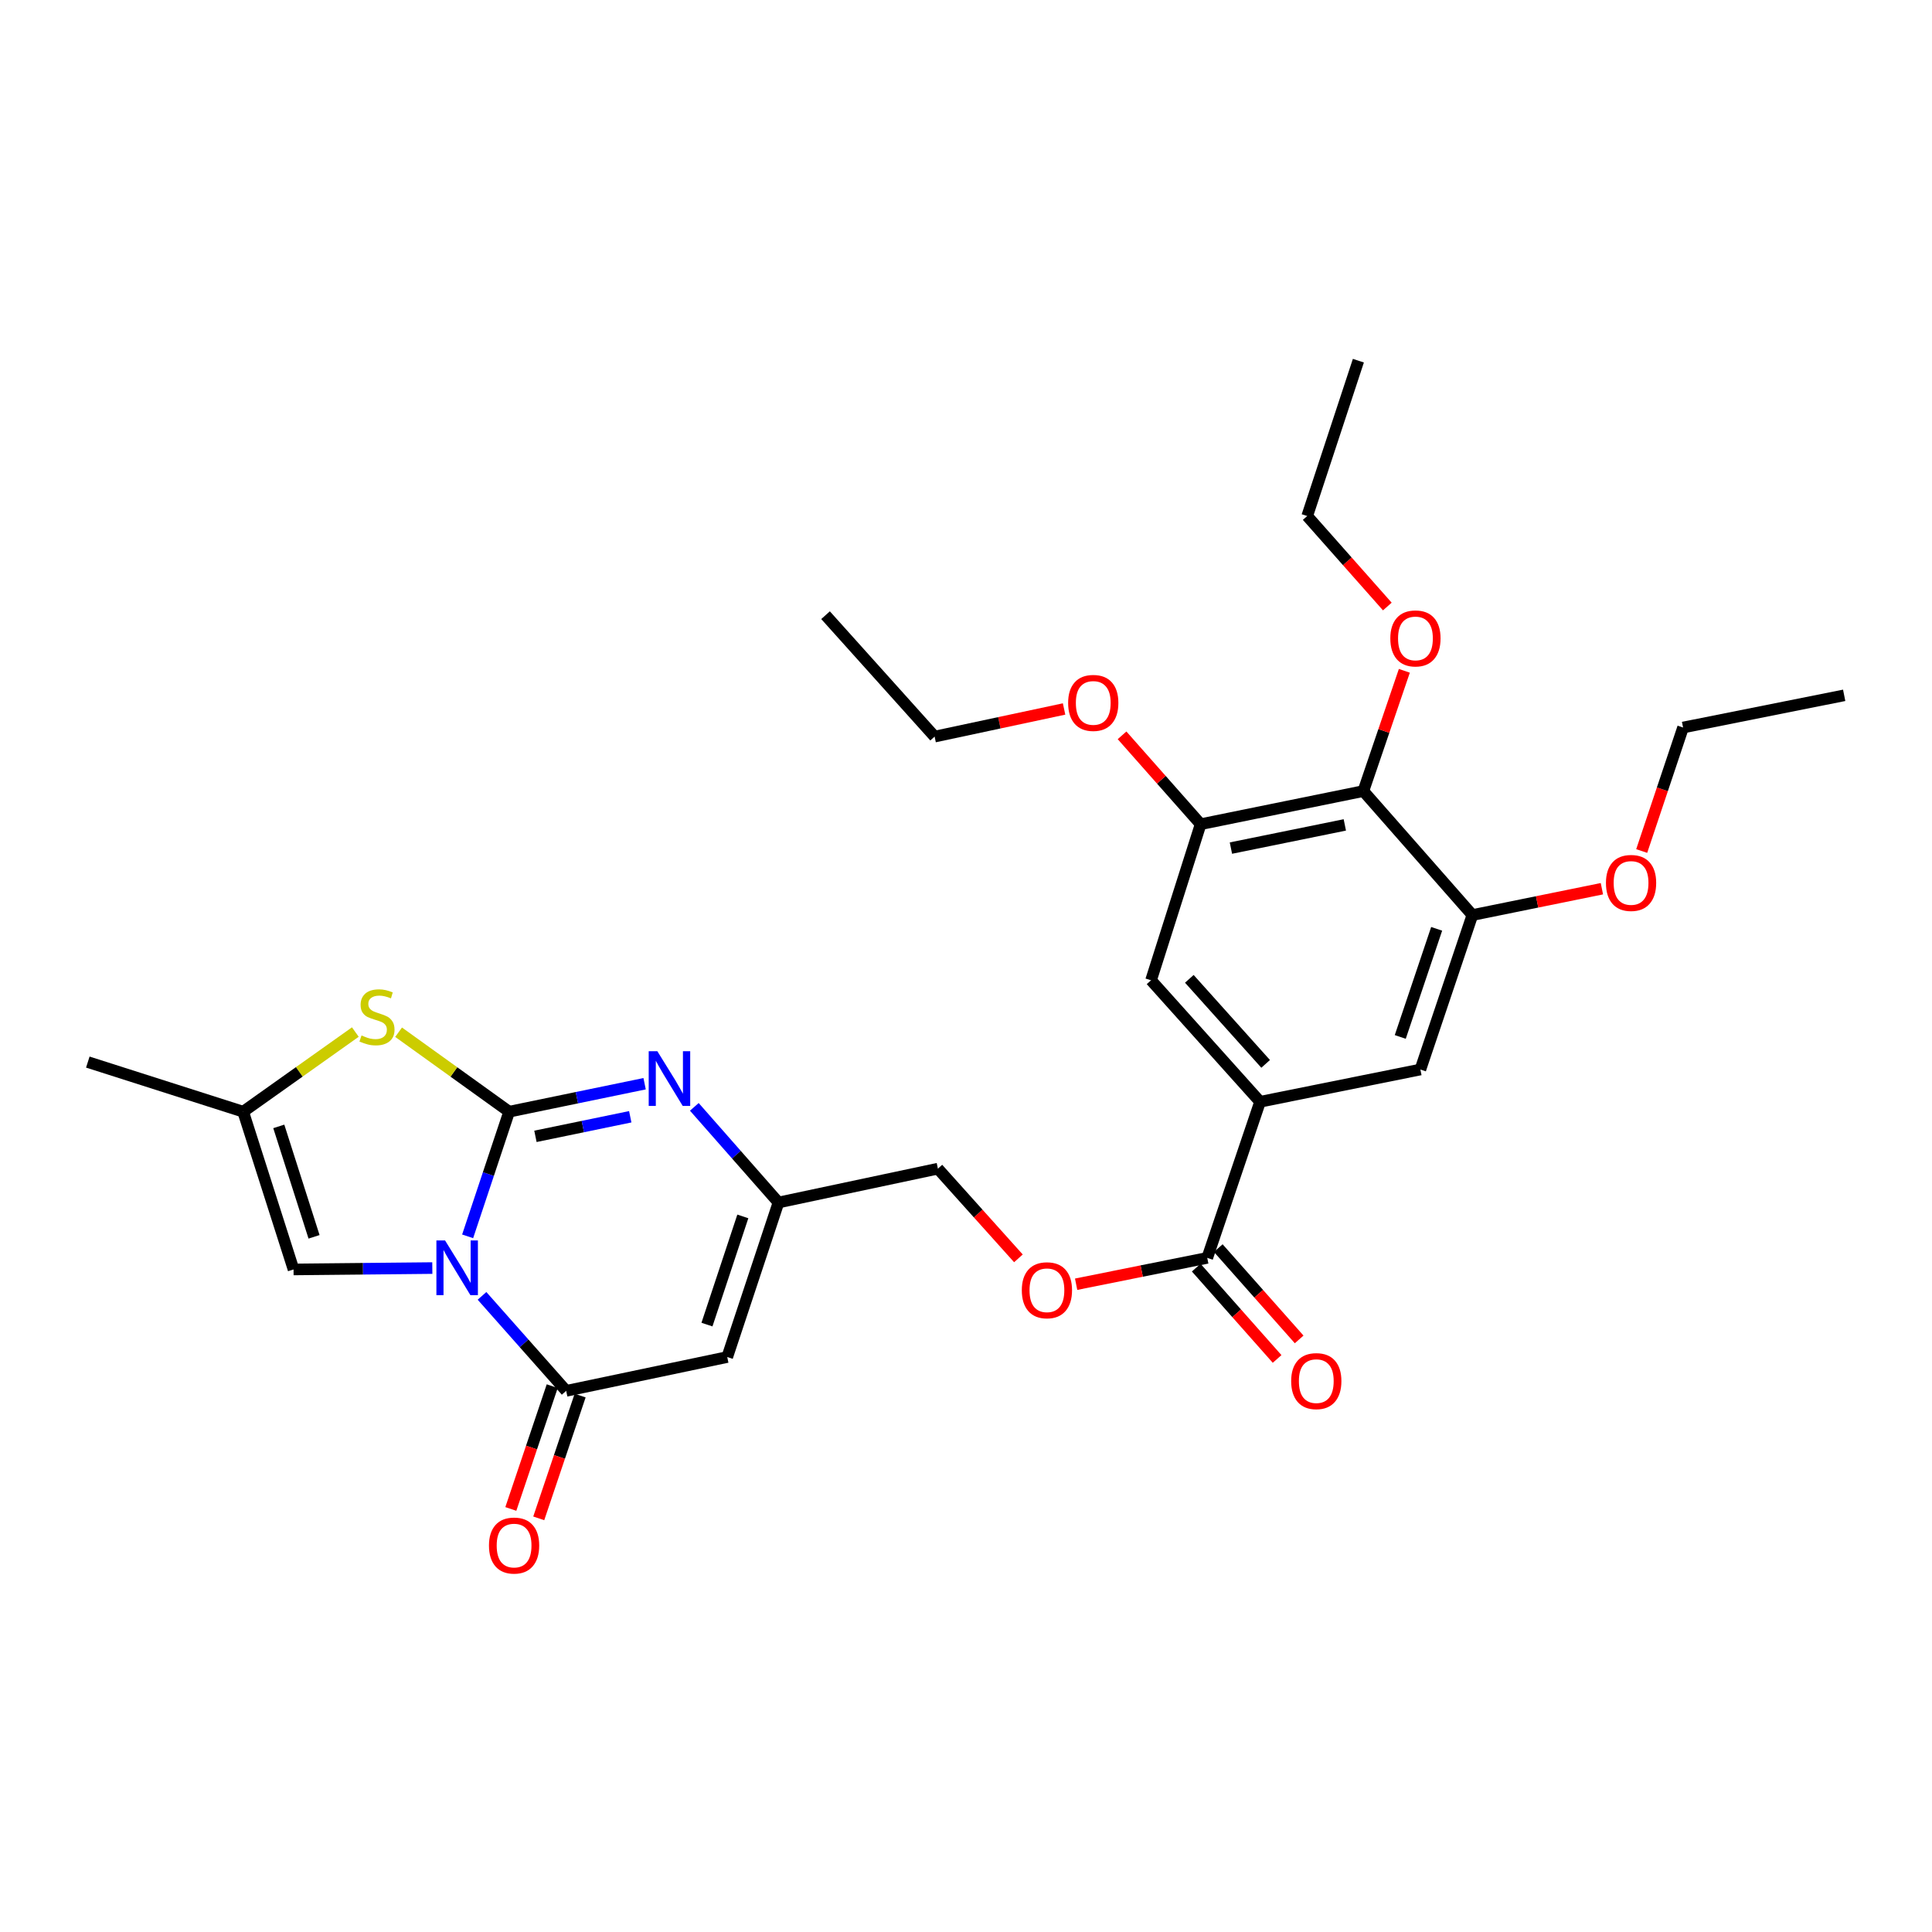 <?xml version='1.0' encoding='iso-8859-1'?>
<svg version='1.1' baseProfile='full'
              xmlns='http://www.w3.org/2000/svg'
                      xmlns:rdkit='http://www.rdkit.org/xml'
                      xmlns:xlink='http://www.w3.org/1999/xlink'
                  xml:space='preserve'
width='1000px' height='1000px' viewBox='0 0 1000 1000'>
<!-- END OF HEADER -->
<rect style='opacity:1.0;fill:#FFFFFF;stroke:none' width='1000' height='1000' x='0' y='0'> </rect>
<path class='bond-0' d='M 242.049,639.929 L 252.795,607.67' style='fill:none;fill-rule:evenodd;stroke:#0000FF;stroke-width:6px;stroke-linecap:butt;stroke-linejoin:miter;stroke-opacity:1' />
<path class='bond-0' d='M 252.795,607.67 L 263.541,575.411' style='fill:none;fill-rule:evenodd;stroke:#000000;stroke-width:6px;stroke-linecap:butt;stroke-linejoin:miter;stroke-opacity:1' />
<path class='bond-1' d='M 249.49,670.741 L 271.271,695.324' style='fill:none;fill-rule:evenodd;stroke:#0000FF;stroke-width:6px;stroke-linecap:butt;stroke-linejoin:miter;stroke-opacity:1' />
<path class='bond-1' d='M 271.271,695.324 L 293.052,719.907' style='fill:none;fill-rule:evenodd;stroke:#000000;stroke-width:6px;stroke-linecap:butt;stroke-linejoin:miter;stroke-opacity:1' />
<path class='bond-5' d='M 223.765,656.347 L 187.85,656.706' style='fill:none;fill-rule:evenodd;stroke:#0000FF;stroke-width:6px;stroke-linecap:butt;stroke-linejoin:miter;stroke-opacity:1' />
<path class='bond-5' d='M 187.85,656.706 L 151.936,657.066' style='fill:none;fill-rule:evenodd;stroke:#000000;stroke-width:6px;stroke-linecap:butt;stroke-linejoin:miter;stroke-opacity:1' />
<path class='bond-2' d='M 263.541,575.411 L 298.596,568.171' style='fill:none;fill-rule:evenodd;stroke:#000000;stroke-width:6px;stroke-linecap:butt;stroke-linejoin:miter;stroke-opacity:1' />
<path class='bond-2' d='M 298.596,568.171 L 333.65,560.931' style='fill:none;fill-rule:evenodd;stroke:#0000FF;stroke-width:6px;stroke-linecap:butt;stroke-linejoin:miter;stroke-opacity:1' />
<path class='bond-2' d='M 277.141,588.171 L 301.68,583.103' style='fill:none;fill-rule:evenodd;stroke:#000000;stroke-width:6px;stroke-linecap:butt;stroke-linejoin:miter;stroke-opacity:1' />
<path class='bond-2' d='M 301.68,583.103 L 326.218,578.035' style='fill:none;fill-rule:evenodd;stroke:#0000FF;stroke-width:6px;stroke-linecap:butt;stroke-linejoin:miter;stroke-opacity:1' />
<path class='bond-4' d='M 263.541,575.411 L 234.927,554.842' style='fill:none;fill-rule:evenodd;stroke:#000000;stroke-width:6px;stroke-linecap:butt;stroke-linejoin:miter;stroke-opacity:1' />
<path class='bond-4' d='M 234.927,554.842 L 206.312,534.273' style='fill:none;fill-rule:evenodd;stroke:#CCCC00;stroke-width:6px;stroke-linecap:butt;stroke-linejoin:miter;stroke-opacity:1' />
<path class='bond-3' d='M 293.052,719.907 L 376.417,702.399' style='fill:none;fill-rule:evenodd;stroke:#000000;stroke-width:6px;stroke-linecap:butt;stroke-linejoin:miter;stroke-opacity:1' />
<path class='bond-15' d='M 285.828,717.472 L 275.116,749.25' style='fill:none;fill-rule:evenodd;stroke:#000000;stroke-width:6px;stroke-linecap:butt;stroke-linejoin:miter;stroke-opacity:1' />
<path class='bond-15' d='M 275.116,749.25 L 264.405,781.028' style='fill:none;fill-rule:evenodd;stroke:#FF0000;stroke-width:6px;stroke-linecap:butt;stroke-linejoin:miter;stroke-opacity:1' />
<path class='bond-15' d='M 300.276,722.342 L 289.564,754.12' style='fill:none;fill-rule:evenodd;stroke:#000000;stroke-width:6px;stroke-linecap:butt;stroke-linejoin:miter;stroke-opacity:1' />
<path class='bond-15' d='M 289.564,754.12 L 278.853,785.898' style='fill:none;fill-rule:evenodd;stroke:#FF0000;stroke-width:6px;stroke-linecap:butt;stroke-linejoin:miter;stroke-opacity:1' />
<path class='bond-30' d='M 359.384,572.91 L 381.161,597.662' style='fill:none;fill-rule:evenodd;stroke:#0000FF;stroke-width:6px;stroke-linecap:butt;stroke-linejoin:miter;stroke-opacity:1' />
<path class='bond-30' d='M 381.161,597.662 L 402.938,622.413' style='fill:none;fill-rule:evenodd;stroke:#000000;stroke-width:6px;stroke-linecap:butt;stroke-linejoin:miter;stroke-opacity:1' />
<path class='bond-6' d='M 376.417,702.399 L 402.938,622.413' style='fill:none;fill-rule:evenodd;stroke:#000000;stroke-width:6px;stroke-linecap:butt;stroke-linejoin:miter;stroke-opacity:1' />
<path class='bond-6' d='M 365.924,685.603 L 384.488,629.613' style='fill:none;fill-rule:evenodd;stroke:#000000;stroke-width:6px;stroke-linecap:butt;stroke-linejoin:miter;stroke-opacity:1' />
<path class='bond-29' d='M 183.922,534.187 L 154.893,554.799' style='fill:none;fill-rule:evenodd;stroke:#CCCC00;stroke-width:6px;stroke-linecap:butt;stroke-linejoin:miter;stroke-opacity:1' />
<path class='bond-29' d='M 154.893,554.799 L 125.864,575.411' style='fill:none;fill-rule:evenodd;stroke:#000000;stroke-width:6px;stroke-linecap:butt;stroke-linejoin:miter;stroke-opacity:1' />
<path class='bond-9' d='M 151.936,657.066 L 125.864,575.411' style='fill:none;fill-rule:evenodd;stroke:#000000;stroke-width:6px;stroke-linecap:butt;stroke-linejoin:miter;stroke-opacity:1' />
<path class='bond-9' d='M 162.549,640.18 L 144.299,583.022' style='fill:none;fill-rule:evenodd;stroke:#000000;stroke-width:6px;stroke-linecap:butt;stroke-linejoin:miter;stroke-opacity:1' />
<path class='bond-18' d='M 402.938,622.413 L 485.456,604.897' style='fill:none;fill-rule:evenodd;stroke:#000000;stroke-width:6px;stroke-linecap:butt;stroke-linejoin:miter;stroke-opacity:1' />
<path class='bond-7' d='M 705.669,409.46 L 621.448,426.604' style='fill:none;fill-rule:evenodd;stroke:#000000;stroke-width:6px;stroke-linecap:butt;stroke-linejoin:miter;stroke-opacity:1' />
<path class='bond-7' d='M 696.077,426.972 L 637.123,438.972' style='fill:none;fill-rule:evenodd;stroke:#000000;stroke-width:6px;stroke-linecap:butt;stroke-linejoin:miter;stroke-opacity:1' />
<path class='bond-19' d='M 705.669,409.46 L 716.278,378.336' style='fill:none;fill-rule:evenodd;stroke:#000000;stroke-width:6px;stroke-linecap:butt;stroke-linejoin:miter;stroke-opacity:1' />
<path class='bond-19' d='M 716.278,378.336 L 726.887,347.212' style='fill:none;fill-rule:evenodd;stroke:#FF0000;stroke-width:6px;stroke-linecap:butt;stroke-linejoin:miter;stroke-opacity:1' />
<path class='bond-31' d='M 705.669,409.46 L 762.099,473.631' style='fill:none;fill-rule:evenodd;stroke:#000000;stroke-width:6px;stroke-linecap:butt;stroke-linejoin:miter;stroke-opacity:1' />
<path class='bond-8' d='M 652.213,570.278 L 624.87,651.077' style='fill:none;fill-rule:evenodd;stroke:#000000;stroke-width:6px;stroke-linecap:butt;stroke-linejoin:miter;stroke-opacity:1' />
<path class='bond-13' d='M 652.213,570.278 L 735.188,553.575' style='fill:none;fill-rule:evenodd;stroke:#000000;stroke-width:6px;stroke-linecap:butt;stroke-linejoin:miter;stroke-opacity:1' />
<path class='bond-14' d='M 652.213,570.278 L 595.783,507.394' style='fill:none;fill-rule:evenodd;stroke:#000000;stroke-width:6px;stroke-linecap:butt;stroke-linejoin:miter;stroke-opacity:1' />
<path class='bond-14' d='M 655.096,550.663 L 615.595,506.644' style='fill:none;fill-rule:evenodd;stroke:#000000;stroke-width:6px;stroke-linecap:butt;stroke-linejoin:miter;stroke-opacity:1' />
<path class='bond-22' d='M 125.864,575.411 L 45.455,549.729' style='fill:none;fill-rule:evenodd;stroke:#000000;stroke-width:6px;stroke-linecap:butt;stroke-linejoin:miter;stroke-opacity:1' />
<path class='bond-10' d='M 624.87,651.077 L 590.936,657.897' style='fill:none;fill-rule:evenodd;stroke:#000000;stroke-width:6px;stroke-linecap:butt;stroke-linejoin:miter;stroke-opacity:1' />
<path class='bond-10' d='M 590.936,657.897 L 557.002,664.717' style='fill:none;fill-rule:evenodd;stroke:#FF0000;stroke-width:6px;stroke-linecap:butt;stroke-linejoin:miter;stroke-opacity:1' />
<path class='bond-17' d='M 619.164,656.132 L 640.097,679.761' style='fill:none;fill-rule:evenodd;stroke:#000000;stroke-width:6px;stroke-linecap:butt;stroke-linejoin:miter;stroke-opacity:1' />
<path class='bond-17' d='M 640.097,679.761 L 661.031,703.39' style='fill:none;fill-rule:evenodd;stroke:#FF0000;stroke-width:6px;stroke-linecap:butt;stroke-linejoin:miter;stroke-opacity:1' />
<path class='bond-17' d='M 630.576,646.022 L 651.51,669.651' style='fill:none;fill-rule:evenodd;stroke:#000000;stroke-width:6px;stroke-linecap:butt;stroke-linejoin:miter;stroke-opacity:1' />
<path class='bond-17' d='M 651.51,669.651 L 672.443,693.28' style='fill:none;fill-rule:evenodd;stroke:#FF0000;stroke-width:6px;stroke-linecap:butt;stroke-linejoin:miter;stroke-opacity:1' />
<path class='bond-11' d='M 621.448,426.604 L 595.783,507.394' style='fill:none;fill-rule:evenodd;stroke:#000000;stroke-width:6px;stroke-linecap:butt;stroke-linejoin:miter;stroke-opacity:1' />
<path class='bond-21' d='M 621.448,426.604 L 601.11,403.603' style='fill:none;fill-rule:evenodd;stroke:#000000;stroke-width:6px;stroke-linecap:butt;stroke-linejoin:miter;stroke-opacity:1' />
<path class='bond-21' d='M 601.11,403.603 L 580.772,380.603' style='fill:none;fill-rule:evenodd;stroke:#FF0000;stroke-width:6px;stroke-linecap:butt;stroke-linejoin:miter;stroke-opacity:1' />
<path class='bond-12' d='M 762.099,473.631 L 735.188,553.575' style='fill:none;fill-rule:evenodd;stroke:#000000;stroke-width:6px;stroke-linecap:butt;stroke-linejoin:miter;stroke-opacity:1' />
<path class='bond-12' d='M 743.612,480.759 L 724.775,536.719' style='fill:none;fill-rule:evenodd;stroke:#000000;stroke-width:6px;stroke-linecap:butt;stroke-linejoin:miter;stroke-opacity:1' />
<path class='bond-20' d='M 762.099,473.631 L 795.62,466.814' style='fill:none;fill-rule:evenodd;stroke:#000000;stroke-width:6px;stroke-linecap:butt;stroke-linejoin:miter;stroke-opacity:1' />
<path class='bond-20' d='M 795.62,466.814 L 829.14,459.997' style='fill:none;fill-rule:evenodd;stroke:#FF0000;stroke-width:6px;stroke-linecap:butt;stroke-linejoin:miter;stroke-opacity:1' />
<path class='bond-16' d='M 527.135,651.323 L 506.296,628.11' style='fill:none;fill-rule:evenodd;stroke:#FF0000;stroke-width:6px;stroke-linecap:butt;stroke-linejoin:miter;stroke-opacity:1' />
<path class='bond-16' d='M 506.296,628.11 L 485.456,604.897' style='fill:none;fill-rule:evenodd;stroke:#000000;stroke-width:6px;stroke-linecap:butt;stroke-linejoin:miter;stroke-opacity:1' />
<path class='bond-23' d='M 718.079,313.931 L 697.343,290.514' style='fill:none;fill-rule:evenodd;stroke:#FF0000;stroke-width:6px;stroke-linecap:butt;stroke-linejoin:miter;stroke-opacity:1' />
<path class='bond-23' d='M 697.343,290.514 L 676.607,267.098' style='fill:none;fill-rule:evenodd;stroke:#000000;stroke-width:6px;stroke-linecap:butt;stroke-linejoin:miter;stroke-opacity:1' />
<path class='bond-24' d='M 849.742,440.489 L 860.448,408.525' style='fill:none;fill-rule:evenodd;stroke:#FF0000;stroke-width:6px;stroke-linecap:butt;stroke-linejoin:miter;stroke-opacity:1' />
<path class='bond-24' d='M 860.448,408.525 L 871.155,376.561' style='fill:none;fill-rule:evenodd;stroke:#000000;stroke-width:6px;stroke-linecap:butt;stroke-linejoin:miter;stroke-opacity:1' />
<path class='bond-25' d='M 550.767,366.966 L 517.26,374.114' style='fill:none;fill-rule:evenodd;stroke:#FF0000;stroke-width:6px;stroke-linecap:butt;stroke-linejoin:miter;stroke-opacity:1' />
<path class='bond-25' d='M 517.26,374.114 L 483.754,381.262' style='fill:none;fill-rule:evenodd;stroke:#000000;stroke-width:6px;stroke-linecap:butt;stroke-linejoin:miter;stroke-opacity:1' />
<path class='bond-28' d='M 676.607,267.098 L 703.094,186.689' style='fill:none;fill-rule:evenodd;stroke:#000000;stroke-width:6px;stroke-linecap:butt;stroke-linejoin:miter;stroke-opacity:1' />
<path class='bond-26' d='M 871.155,376.561 L 954.545,359.9' style='fill:none;fill-rule:evenodd;stroke:#000000;stroke-width:6px;stroke-linecap:butt;stroke-linejoin:miter;stroke-opacity:1' />
<path class='bond-27' d='M 483.754,381.262 L 427.299,318.42' style='fill:none;fill-rule:evenodd;stroke:#000000;stroke-width:6px;stroke-linecap:butt;stroke-linejoin:miter;stroke-opacity:1' />
<path  class='atom-0' d='M 230.362 642.058
L 239.642 657.058
Q 240.562 658.538, 242.042 661.218
Q 243.522 663.898, 243.602 664.058
L 243.602 642.058
L 247.362 642.058
L 247.362 670.378
L 243.482 670.378
L 233.522 653.978
Q 232.362 652.058, 231.122 649.858
Q 229.922 647.658, 229.562 646.978
L 229.562 670.378
L 225.882 670.378
L 225.882 642.058
L 230.362 642.058
' fill='#0000FF'/>
<path  class='atom-3' d='M 340.248 544.116
L 349.528 559.116
Q 350.448 560.596, 351.928 563.276
Q 353.408 565.956, 353.488 566.116
L 353.488 544.116
L 357.248 544.116
L 357.248 572.436
L 353.368 572.436
L 343.408 556.036
Q 342.248 554.116, 341.008 551.916
Q 339.808 549.716, 339.448 549.036
L 339.448 572.436
L 335.768 572.436
L 335.768 544.116
L 340.248 544.116
' fill='#0000FF'/>
<path  class='atom-5' d='M 187.126 535.952
Q 187.446 536.072, 188.766 536.632
Q 190.086 537.192, 191.526 537.552
Q 193.006 537.872, 194.446 537.872
Q 197.126 537.872, 198.686 536.592
Q 200.246 535.272, 200.246 532.992
Q 200.246 531.432, 199.446 530.472
Q 198.686 529.512, 197.486 528.992
Q 196.286 528.472, 194.286 527.872
Q 191.766 527.112, 190.246 526.392
Q 188.766 525.672, 187.686 524.152
Q 186.646 522.632, 186.646 520.072
Q 186.646 516.512, 189.046 514.312
Q 191.486 512.112, 196.286 512.112
Q 199.566 512.112, 203.286 513.672
L 202.366 516.752
Q 198.966 515.352, 196.406 515.352
Q 193.646 515.352, 192.126 516.512
Q 190.606 517.632, 190.646 519.592
Q 190.646 521.112, 191.406 522.032
Q 192.206 522.952, 193.326 523.472
Q 194.486 523.992, 196.406 524.592
Q 198.966 525.392, 200.486 526.192
Q 202.006 526.992, 203.086 528.632
Q 204.206 530.232, 204.206 532.992
Q 204.206 536.912, 201.566 539.032
Q 198.966 541.112, 194.606 541.112
Q 192.086 541.112, 190.166 540.552
Q 188.286 540.032, 186.046 539.112
L 187.126 535.952
' fill='#CCCC00'/>
<path  class='atom-16' d='M 253.091 799.973
Q 253.091 793.173, 256.451 789.373
Q 259.811 785.573, 266.091 785.573
Q 272.371 785.573, 275.731 789.373
Q 279.091 793.173, 279.091 799.973
Q 279.091 806.853, 275.691 810.773
Q 272.291 814.653, 266.091 814.653
Q 259.851 814.653, 256.451 810.773
Q 253.091 806.893, 253.091 799.973
M 266.091 811.453
Q 270.411 811.453, 272.731 808.573
Q 275.091 805.653, 275.091 799.973
Q 275.091 794.413, 272.731 791.613
Q 270.411 788.773, 266.091 788.773
Q 261.771 788.773, 259.411 791.573
Q 257.091 794.373, 257.091 799.973
Q 257.091 805.693, 259.411 808.573
Q 261.771 811.453, 266.091 811.453
' fill='#FF0000'/>
<path  class='atom-17' d='M 528.886 667.835
Q 528.886 661.035, 532.246 657.235
Q 535.606 653.435, 541.886 653.435
Q 548.166 653.435, 551.526 657.235
Q 554.886 661.035, 554.886 667.835
Q 554.886 674.715, 551.486 678.635
Q 548.086 682.515, 541.886 682.515
Q 535.646 682.515, 532.246 678.635
Q 528.886 674.755, 528.886 667.835
M 541.886 679.315
Q 546.206 679.315, 548.526 676.435
Q 550.886 673.515, 550.886 667.835
Q 550.886 662.275, 548.526 659.475
Q 546.206 656.635, 541.886 656.635
Q 537.566 656.635, 535.206 659.435
Q 532.886 662.235, 532.886 667.835
Q 532.886 673.555, 535.206 676.435
Q 537.566 679.315, 541.886 679.315
' fill='#FF0000'/>
<path  class='atom-18' d='M 668.308 714.863
Q 668.308 708.063, 671.668 704.263
Q 675.028 700.463, 681.308 700.463
Q 687.588 700.463, 690.948 704.263
Q 694.308 708.063, 694.308 714.863
Q 694.308 721.743, 690.908 725.663
Q 687.508 729.543, 681.308 729.543
Q 675.068 729.543, 671.668 725.663
Q 668.308 721.783, 668.308 714.863
M 681.308 726.343
Q 685.628 726.343, 687.948 723.463
Q 690.308 720.543, 690.308 714.863
Q 690.308 709.303, 687.948 706.503
Q 685.628 703.663, 681.308 703.663
Q 676.988 703.663, 674.628 706.463
Q 672.308 709.263, 672.308 714.863
Q 672.308 720.583, 674.628 723.463
Q 676.988 726.343, 681.308 726.343
' fill='#FF0000'/>
<path  class='atom-20' d='M 719.63 330.443
Q 719.63 323.643, 722.99 319.843
Q 726.35 316.043, 732.63 316.043
Q 738.91 316.043, 742.27 319.843
Q 745.63 323.643, 745.63 330.443
Q 745.63 337.323, 742.23 341.243
Q 738.83 345.123, 732.63 345.123
Q 726.39 345.123, 722.99 341.243
Q 719.63 337.363, 719.63 330.443
M 732.63 341.923
Q 736.95 341.923, 739.27 339.043
Q 741.63 336.123, 741.63 330.443
Q 741.63 324.883, 739.27 322.083
Q 736.95 319.243, 732.63 319.243
Q 728.31 319.243, 725.95 322.043
Q 723.63 324.843, 723.63 330.443
Q 723.63 336.163, 725.95 339.043
Q 728.31 341.923, 732.63 341.923
' fill='#FF0000'/>
<path  class='atom-21' d='M 831.236 457.008
Q 831.236 450.208, 834.596 446.408
Q 837.956 442.608, 844.236 442.608
Q 850.516 442.608, 853.876 446.408
Q 857.236 450.208, 857.236 457.008
Q 857.236 463.888, 853.836 467.808
Q 850.436 471.688, 844.236 471.688
Q 837.996 471.688, 834.596 467.808
Q 831.236 463.928, 831.236 457.008
M 844.236 468.488
Q 848.556 468.488, 850.876 465.608
Q 853.236 462.688, 853.236 457.008
Q 853.236 451.448, 850.876 448.648
Q 848.556 445.808, 844.236 445.808
Q 839.916 445.808, 837.556 448.608
Q 835.236 451.408, 835.236 457.008
Q 835.236 462.728, 837.556 465.608
Q 839.916 468.488, 844.236 468.488
' fill='#FF0000'/>
<path  class='atom-22' d='M 552.866 363.825
Q 552.866 357.025, 556.226 353.225
Q 559.586 349.425, 565.866 349.425
Q 572.146 349.425, 575.506 353.225
Q 578.866 357.025, 578.866 363.825
Q 578.866 370.705, 575.466 374.625
Q 572.066 378.505, 565.866 378.505
Q 559.626 378.505, 556.226 374.625
Q 552.866 370.745, 552.866 363.825
M 565.866 375.305
Q 570.186 375.305, 572.506 372.425
Q 574.866 369.505, 574.866 363.825
Q 574.866 358.265, 572.506 355.465
Q 570.186 352.625, 565.866 352.625
Q 561.546 352.625, 559.186 355.425
Q 556.866 358.225, 556.866 363.825
Q 556.866 369.545, 559.186 372.425
Q 561.546 375.305, 565.866 375.305
' fill='#FF0000'/>
</svg>

